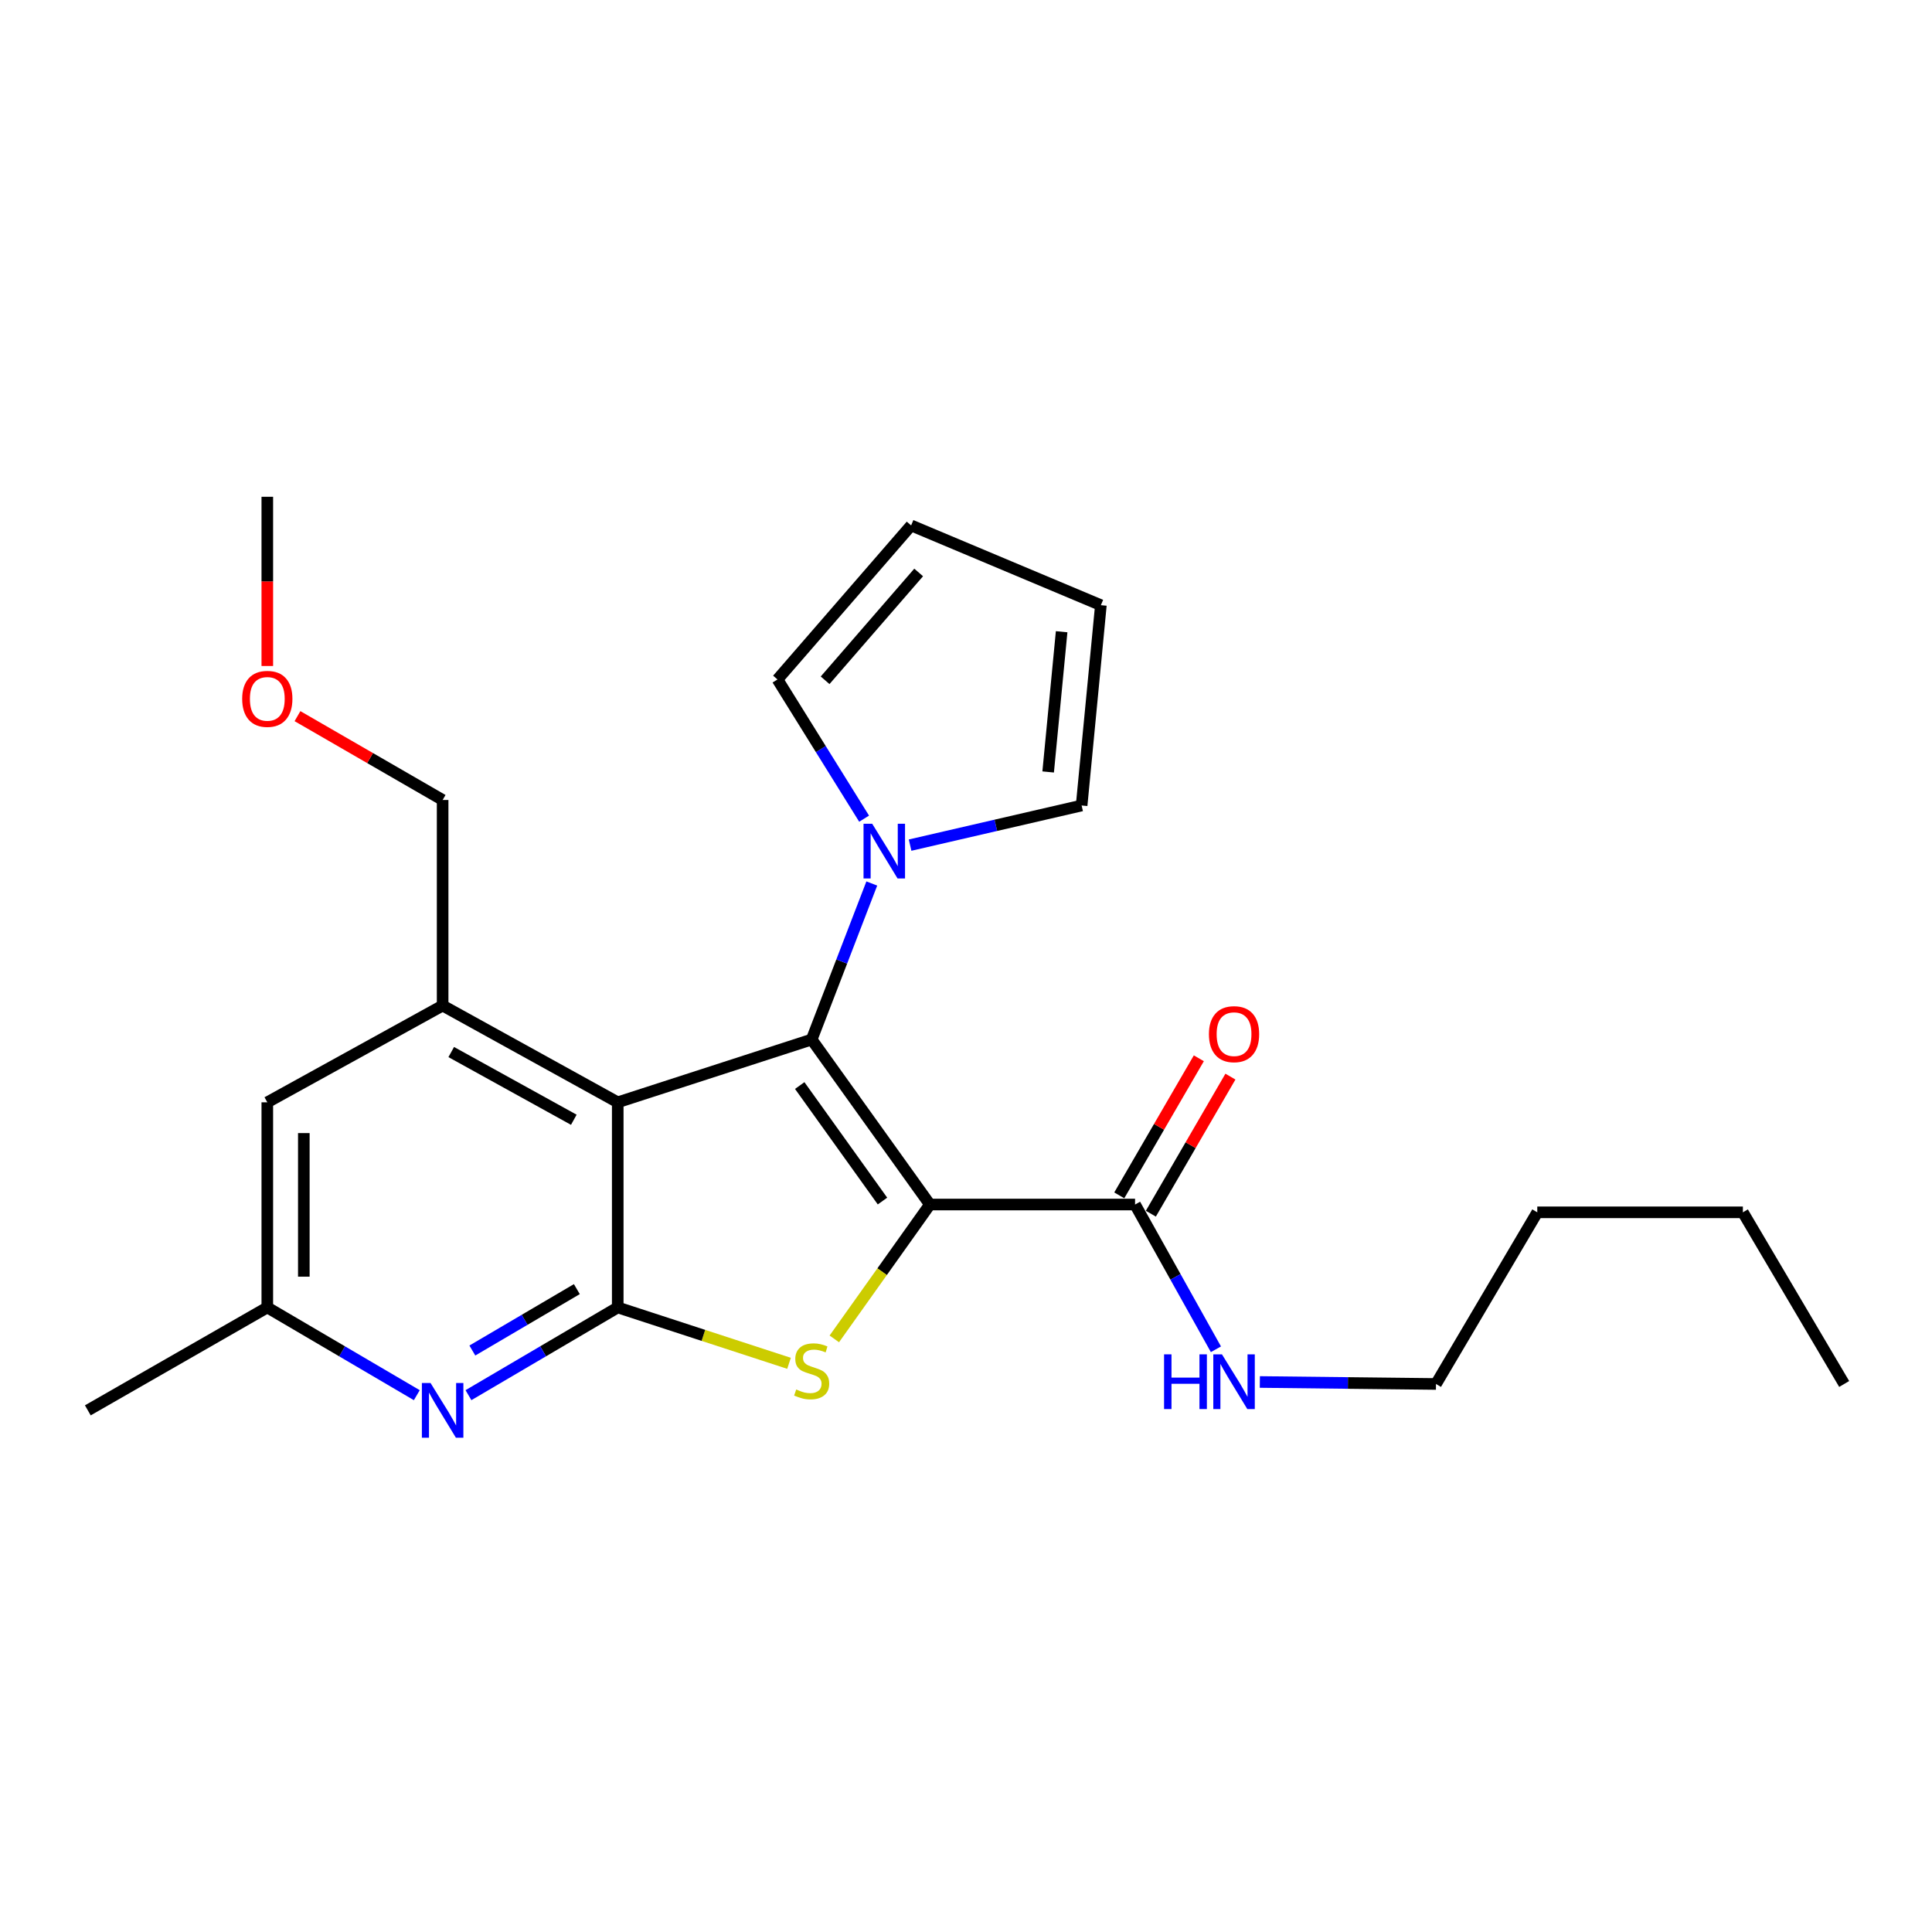 <?xml version='1.0' encoding='iso-8859-1'?>
<svg version='1.1' baseProfile='full'
              xmlns='http://www.w3.org/2000/svg'
                      xmlns:rdkit='http://www.rdkit.org/xml'
                      xmlns:xlink='http://www.w3.org/1999/xlink'
                  xml:space='preserve'
width='1000px' height='1000px' viewBox='0 0 1000 1000'>
<!-- END OF HEADER -->
<rect style='opacity:1.0;fill:#FFFFFF;stroke:none' width='1000' height='1000' x='0' y='0'> </rect>
<path class='bond-0' d='M 481.319,623.461 L 420.119,538.056' style='fill:none;fill-rule:evenodd;stroke:#000000;stroke-width:6px;stroke-linecap:butt;stroke-linejoin:miter;stroke-opacity:1' />
<path class='bond-0' d='M 456.775,621.66 L 413.935,561.877' style='fill:none;fill-rule:evenodd;stroke:#000000;stroke-width:6px;stroke-linecap:butt;stroke-linejoin:miter;stroke-opacity:1' />
<path class='bond-1' d='M 481.319,623.461 L 456.578,658.232' style='fill:none;fill-rule:evenodd;stroke:#000000;stroke-width:6px;stroke-linecap:butt;stroke-linejoin:miter;stroke-opacity:1' />
<path class='bond-1' d='M 456.578,658.232 L 431.838,693.004' style='fill:none;fill-rule:evenodd;stroke:#CCCC00;stroke-width:6px;stroke-linecap:butt;stroke-linejoin:miter;stroke-opacity:1' />
<path class='bond-6' d='M 481.319,623.461 L 587.505,623.461' style='fill:none;fill-rule:evenodd;stroke:#000000;stroke-width:6px;stroke-linecap:butt;stroke-linejoin:miter;stroke-opacity:1' />
<path class='bond-2' d='M 420.119,538.056 L 319.74,570.557' style='fill:none;fill-rule:evenodd;stroke:#000000;stroke-width:6px;stroke-linecap:butt;stroke-linejoin:miter;stroke-opacity:1' />
<path class='bond-4' d='M 420.119,538.056 L 435.679,497.676' style='fill:none;fill-rule:evenodd;stroke:#000000;stroke-width:6px;stroke-linecap:butt;stroke-linejoin:miter;stroke-opacity:1' />
<path class='bond-4' d='M 435.679,497.676 L 451.239,457.296' style='fill:none;fill-rule:evenodd;stroke:#0000FF;stroke-width:6px;stroke-linecap:butt;stroke-linejoin:miter;stroke-opacity:1' />
<path class='bond-3' d='M 408.399,705.652 L 364.07,691.192' style='fill:none;fill-rule:evenodd;stroke:#CCCC00;stroke-width:6px;stroke-linecap:butt;stroke-linejoin:miter;stroke-opacity:1' />
<path class='bond-3' d='M 364.07,691.192 L 319.74,676.732' style='fill:none;fill-rule:evenodd;stroke:#000000;stroke-width:6px;stroke-linecap:butt;stroke-linejoin:miter;stroke-opacity:1' />
<path class='bond-7' d='M 319.74,570.557 L 229.106,520.478' style='fill:none;fill-rule:evenodd;stroke:#000000;stroke-width:6px;stroke-linecap:butt;stroke-linejoin:miter;stroke-opacity:1' />
<path class='bond-7' d='M 297.004,579.589 L 233.56,544.534' style='fill:none;fill-rule:evenodd;stroke:#000000;stroke-width:6px;stroke-linecap:butt;stroke-linejoin:miter;stroke-opacity:1' />
<path class='bond-24' d='M 319.74,570.557 L 319.74,676.732' style='fill:none;fill-rule:evenodd;stroke:#000000;stroke-width:6px;stroke-linecap:butt;stroke-linejoin:miter;stroke-opacity:1' />
<path class='bond-5' d='M 319.74,676.732 L 281.107,699.435' style='fill:none;fill-rule:evenodd;stroke:#000000;stroke-width:6px;stroke-linecap:butt;stroke-linejoin:miter;stroke-opacity:1' />
<path class='bond-5' d='M 281.107,699.435 L 242.474,722.137' style='fill:none;fill-rule:evenodd;stroke:#0000FF;stroke-width:6px;stroke-linecap:butt;stroke-linejoin:miter;stroke-opacity:1' />
<path class='bond-5' d='M 298.574,667.247 L 271.531,683.139' style='fill:none;fill-rule:evenodd;stroke:#000000;stroke-width:6px;stroke-linecap:butt;stroke-linejoin:miter;stroke-opacity:1' />
<path class='bond-5' d='M 271.531,683.139 L 244.488,699.03' style='fill:none;fill-rule:evenodd;stroke:#0000FF;stroke-width:6px;stroke-linecap:butt;stroke-linejoin:miter;stroke-opacity:1' />
<path class='bond-10' d='M 447.264,423.747 L 424.844,387.716' style='fill:none;fill-rule:evenodd;stroke:#0000FF;stroke-width:6px;stroke-linecap:butt;stroke-linejoin:miter;stroke-opacity:1' />
<path class='bond-10' d='M 424.844,387.716 L 402.425,351.685' style='fill:none;fill-rule:evenodd;stroke:#000000;stroke-width:6px;stroke-linecap:butt;stroke-linejoin:miter;stroke-opacity:1' />
<path class='bond-11' d='M 471.063,437.437 L 515.454,427.182' style='fill:none;fill-rule:evenodd;stroke:#0000FF;stroke-width:6px;stroke-linecap:butt;stroke-linejoin:miter;stroke-opacity:1' />
<path class='bond-11' d='M 515.454,427.182 L 559.845,416.927' style='fill:none;fill-rule:evenodd;stroke:#000000;stroke-width:6px;stroke-linecap:butt;stroke-linejoin:miter;stroke-opacity:1' />
<path class='bond-9' d='M 215.736,722.146 L 177.046,699.439' style='fill:none;fill-rule:evenodd;stroke:#0000FF;stroke-width:6px;stroke-linecap:butt;stroke-linejoin:miter;stroke-opacity:1' />
<path class='bond-9' d='M 177.046,699.439 L 138.357,676.732' style='fill:none;fill-rule:evenodd;stroke:#000000;stroke-width:6px;stroke-linecap:butt;stroke-linejoin:miter;stroke-opacity:1' />
<path class='bond-12' d='M 595.678,628.205 L 616.271,592.731' style='fill:none;fill-rule:evenodd;stroke:#000000;stroke-width:6px;stroke-linecap:butt;stroke-linejoin:miter;stroke-opacity:1' />
<path class='bond-12' d='M 616.271,592.731 L 636.864,557.256' style='fill:none;fill-rule:evenodd;stroke:#FF0000;stroke-width:6px;stroke-linecap:butt;stroke-linejoin:miter;stroke-opacity:1' />
<path class='bond-12' d='M 579.331,618.716 L 599.924,583.241' style='fill:none;fill-rule:evenodd;stroke:#000000;stroke-width:6px;stroke-linecap:butt;stroke-linejoin:miter;stroke-opacity:1' />
<path class='bond-12' d='M 599.924,583.241 L 620.516,547.767' style='fill:none;fill-rule:evenodd;stroke:#FF0000;stroke-width:6px;stroke-linecap:butt;stroke-linejoin:miter;stroke-opacity:1' />
<path class='bond-15' d='M 587.505,623.461 L 608.433,660.92' style='fill:none;fill-rule:evenodd;stroke:#000000;stroke-width:6px;stroke-linecap:butt;stroke-linejoin:miter;stroke-opacity:1' />
<path class='bond-15' d='M 608.433,660.92 L 629.361,698.38' style='fill:none;fill-rule:evenodd;stroke:#0000FF;stroke-width:6px;stroke-linecap:butt;stroke-linejoin:miter;stroke-opacity:1' />
<path class='bond-8' d='M 229.106,520.478 L 138.357,570.557' style='fill:none;fill-rule:evenodd;stroke:#000000;stroke-width:6px;stroke-linecap:butt;stroke-linejoin:miter;stroke-opacity:1' />
<path class='bond-16' d='M 229.106,520.478 L 229.106,414.071' style='fill:none;fill-rule:evenodd;stroke:#000000;stroke-width:6px;stroke-linecap:butt;stroke-linejoin:miter;stroke-opacity:1' />
<path class='bond-25' d='M 138.357,570.557 L 138.357,676.732' style='fill:none;fill-rule:evenodd;stroke:#000000;stroke-width:6px;stroke-linecap:butt;stroke-linejoin:miter;stroke-opacity:1' />
<path class='bond-25' d='M 157.258,586.483 L 157.258,660.806' style='fill:none;fill-rule:evenodd;stroke:#000000;stroke-width:6px;stroke-linecap:butt;stroke-linejoin:miter;stroke-opacity:1' />
<path class='bond-18' d='M 138.357,676.732 L 45.455,729.993' style='fill:none;fill-rule:evenodd;stroke:#000000;stroke-width:6px;stroke-linecap:butt;stroke-linejoin:miter;stroke-opacity:1' />
<path class='bond-14' d='M 402.425,351.685 L 471.595,271.961' style='fill:none;fill-rule:evenodd;stroke:#000000;stroke-width:6px;stroke-linecap:butt;stroke-linejoin:miter;stroke-opacity:1' />
<path class='bond-14' d='M 427.077,352.114 L 475.496,296.307' style='fill:none;fill-rule:evenodd;stroke:#000000;stroke-width:6px;stroke-linecap:butt;stroke-linejoin:miter;stroke-opacity:1' />
<path class='bond-13' d='M 559.845,416.927 L 569.811,313.241' style='fill:none;fill-rule:evenodd;stroke:#000000;stroke-width:6px;stroke-linecap:butt;stroke-linejoin:miter;stroke-opacity:1' />
<path class='bond-13' d='M 542.525,399.566 L 549.501,326.985' style='fill:none;fill-rule:evenodd;stroke:#000000;stroke-width:6px;stroke-linecap:butt;stroke-linejoin:miter;stroke-opacity:1' />
<path class='bond-26' d='M 569.811,313.241 L 471.595,271.961' style='fill:none;fill-rule:evenodd;stroke:#000000;stroke-width:6px;stroke-linecap:butt;stroke-linejoin:miter;stroke-opacity:1' />
<path class='bond-19' d='M 652.092,715.316 L 697.679,715.829' style='fill:none;fill-rule:evenodd;stroke:#0000FF;stroke-width:6px;stroke-linecap:butt;stroke-linejoin:miter;stroke-opacity:1' />
<path class='bond-19' d='M 697.679,715.829 L 743.266,716.342' style='fill:none;fill-rule:evenodd;stroke:#000000;stroke-width:6px;stroke-linecap:butt;stroke-linejoin:miter;stroke-opacity:1' />
<path class='bond-17' d='M 229.106,414.071 L 191.541,392.372' style='fill:none;fill-rule:evenodd;stroke:#000000;stroke-width:6px;stroke-linecap:butt;stroke-linejoin:miter;stroke-opacity:1' />
<path class='bond-17' d='M 191.541,392.372 L 153.977,370.673' style='fill:none;fill-rule:evenodd;stroke:#FF0000;stroke-width:6px;stroke-linecap:butt;stroke-linejoin:miter;stroke-opacity:1' />
<path class='bond-20' d='M 138.357,344.717 L 138.357,300.926' style='fill:none;fill-rule:evenodd;stroke:#FF0000;stroke-width:6px;stroke-linecap:butt;stroke-linejoin:miter;stroke-opacity:1' />
<path class='bond-20' d='M 138.357,300.926 L 138.357,257.134' style='fill:none;fill-rule:evenodd;stroke:#000000;stroke-width:6px;stroke-linecap:butt;stroke-linejoin:miter;stroke-opacity:1' />
<path class='bond-21' d='M 743.266,716.342 L 795.697,627.493' style='fill:none;fill-rule:evenodd;stroke:#000000;stroke-width:6px;stroke-linecap:butt;stroke-linejoin:miter;stroke-opacity:1' />
<path class='bond-22' d='M 795.697,627.493 L 902.114,627.493' style='fill:none;fill-rule:evenodd;stroke:#000000;stroke-width:6px;stroke-linecap:butt;stroke-linejoin:miter;stroke-opacity:1' />
<path class='bond-23' d='M 902.114,627.493 L 954.545,716.342' style='fill:none;fill-rule:evenodd;stroke:#000000;stroke-width:6px;stroke-linecap:butt;stroke-linejoin:miter;stroke-opacity:1' />
<path  class='atom-2' d='M 412.119 719.194
Q 412.439 719.314, 413.759 719.874
Q 415.079 720.434, 416.519 720.794
Q 417.999 721.114, 419.439 721.114
Q 422.119 721.114, 423.679 719.834
Q 425.239 718.514, 425.239 716.234
Q 425.239 714.674, 424.439 713.714
Q 423.679 712.754, 422.479 712.234
Q 421.279 711.714, 419.279 711.114
Q 416.759 710.354, 415.239 709.634
Q 413.759 708.914, 412.679 707.394
Q 411.639 705.874, 411.639 703.314
Q 411.639 699.754, 414.039 697.554
Q 416.479 695.354, 421.279 695.354
Q 424.559 695.354, 428.279 696.914
L 427.359 699.994
Q 423.959 698.594, 421.399 698.594
Q 418.639 698.594, 417.119 699.754
Q 415.599 700.874, 415.639 702.834
Q 415.639 704.354, 416.399 705.274
Q 417.199 706.194, 418.319 706.714
Q 419.479 707.234, 421.399 707.834
Q 423.959 708.634, 425.479 709.434
Q 426.999 710.234, 428.079 711.874
Q 429.199 713.474, 429.199 716.234
Q 429.199 720.154, 426.559 722.274
Q 423.959 724.354, 419.599 724.354
Q 417.079 724.354, 415.159 723.794
Q 413.279 723.274, 411.039 722.354
L 412.119 719.194
' fill='#CCCC00'/>
<path  class='atom-5' d='M 451.442 426.363
L 460.722 441.363
Q 461.642 442.843, 463.122 445.523
Q 464.602 448.203, 464.682 448.363
L 464.682 426.363
L 468.442 426.363
L 468.442 454.683
L 464.562 454.683
L 454.602 438.283
Q 453.442 436.363, 452.202 434.163
Q 451.002 431.963, 450.642 431.283
L 450.642 454.683
L 446.962 454.683
L 446.962 426.363
L 451.442 426.363
' fill='#0000FF'/>
<path  class='atom-6' d='M 222.846 715.833
L 232.126 730.833
Q 233.046 732.313, 234.526 734.993
Q 236.006 737.673, 236.086 737.833
L 236.086 715.833
L 239.846 715.833
L 239.846 744.153
L 235.966 744.153
L 226.006 727.753
Q 224.846 725.833, 223.606 723.633
Q 222.406 721.433, 222.046 720.753
L 222.046 744.153
L 218.366 744.153
L 218.366 715.833
L 222.846 715.833
' fill='#0000FF'/>
<path  class='atom-13' d='M 625.739 535.28
Q 625.739 528.48, 629.099 524.68
Q 632.459 520.88, 638.739 520.88
Q 645.019 520.88, 648.379 524.68
Q 651.739 528.48, 651.739 535.28
Q 651.739 542.16, 648.339 546.08
Q 644.939 549.96, 638.739 549.96
Q 632.499 549.96, 629.099 546.08
Q 625.739 542.2, 625.739 535.28
M 638.739 546.76
Q 643.059 546.76, 645.379 543.88
Q 647.739 540.96, 647.739 535.28
Q 647.739 529.72, 645.379 526.92
Q 643.059 524.08, 638.739 524.08
Q 634.419 524.08, 632.059 526.88
Q 629.739 529.68, 629.739 535.28
Q 629.739 541, 632.059 543.88
Q 634.419 546.76, 638.739 546.76
' fill='#FF0000'/>
<path  class='atom-16' d='M 602.519 701.006
L 606.359 701.006
L 606.359 713.046
L 620.839 713.046
L 620.839 701.006
L 624.679 701.006
L 624.679 729.326
L 620.839 729.326
L 620.839 716.246
L 606.359 716.246
L 606.359 729.326
L 602.519 729.326
L 602.519 701.006
' fill='#0000FF'/>
<path  class='atom-16' d='M 632.479 701.006
L 641.759 716.006
Q 642.679 717.486, 644.159 720.166
Q 645.639 722.846, 645.719 723.006
L 645.719 701.006
L 649.479 701.006
L 649.479 729.326
L 645.599 729.326
L 635.639 712.926
Q 634.479 711.006, 633.239 708.806
Q 632.039 706.606, 631.679 705.926
L 631.679 729.326
L 627.999 729.326
L 627.999 701.006
L 632.479 701.006
' fill='#0000FF'/>
<path  class='atom-18' d='M 125.357 361.73
Q 125.357 354.93, 128.717 351.13
Q 132.077 347.33, 138.357 347.33
Q 144.637 347.33, 147.997 351.13
Q 151.357 354.93, 151.357 361.73
Q 151.357 368.61, 147.957 372.53
Q 144.557 376.41, 138.357 376.41
Q 132.117 376.41, 128.717 372.53
Q 125.357 368.65, 125.357 361.73
M 138.357 373.21
Q 142.677 373.21, 144.997 370.33
Q 147.357 367.41, 147.357 361.73
Q 147.357 356.17, 144.997 353.37
Q 142.677 350.53, 138.357 350.53
Q 134.037 350.53, 131.677 353.33
Q 129.357 356.13, 129.357 361.73
Q 129.357 367.45, 131.677 370.33
Q 134.037 373.21, 138.357 373.21
' fill='#FF0000'/>
</svg>
